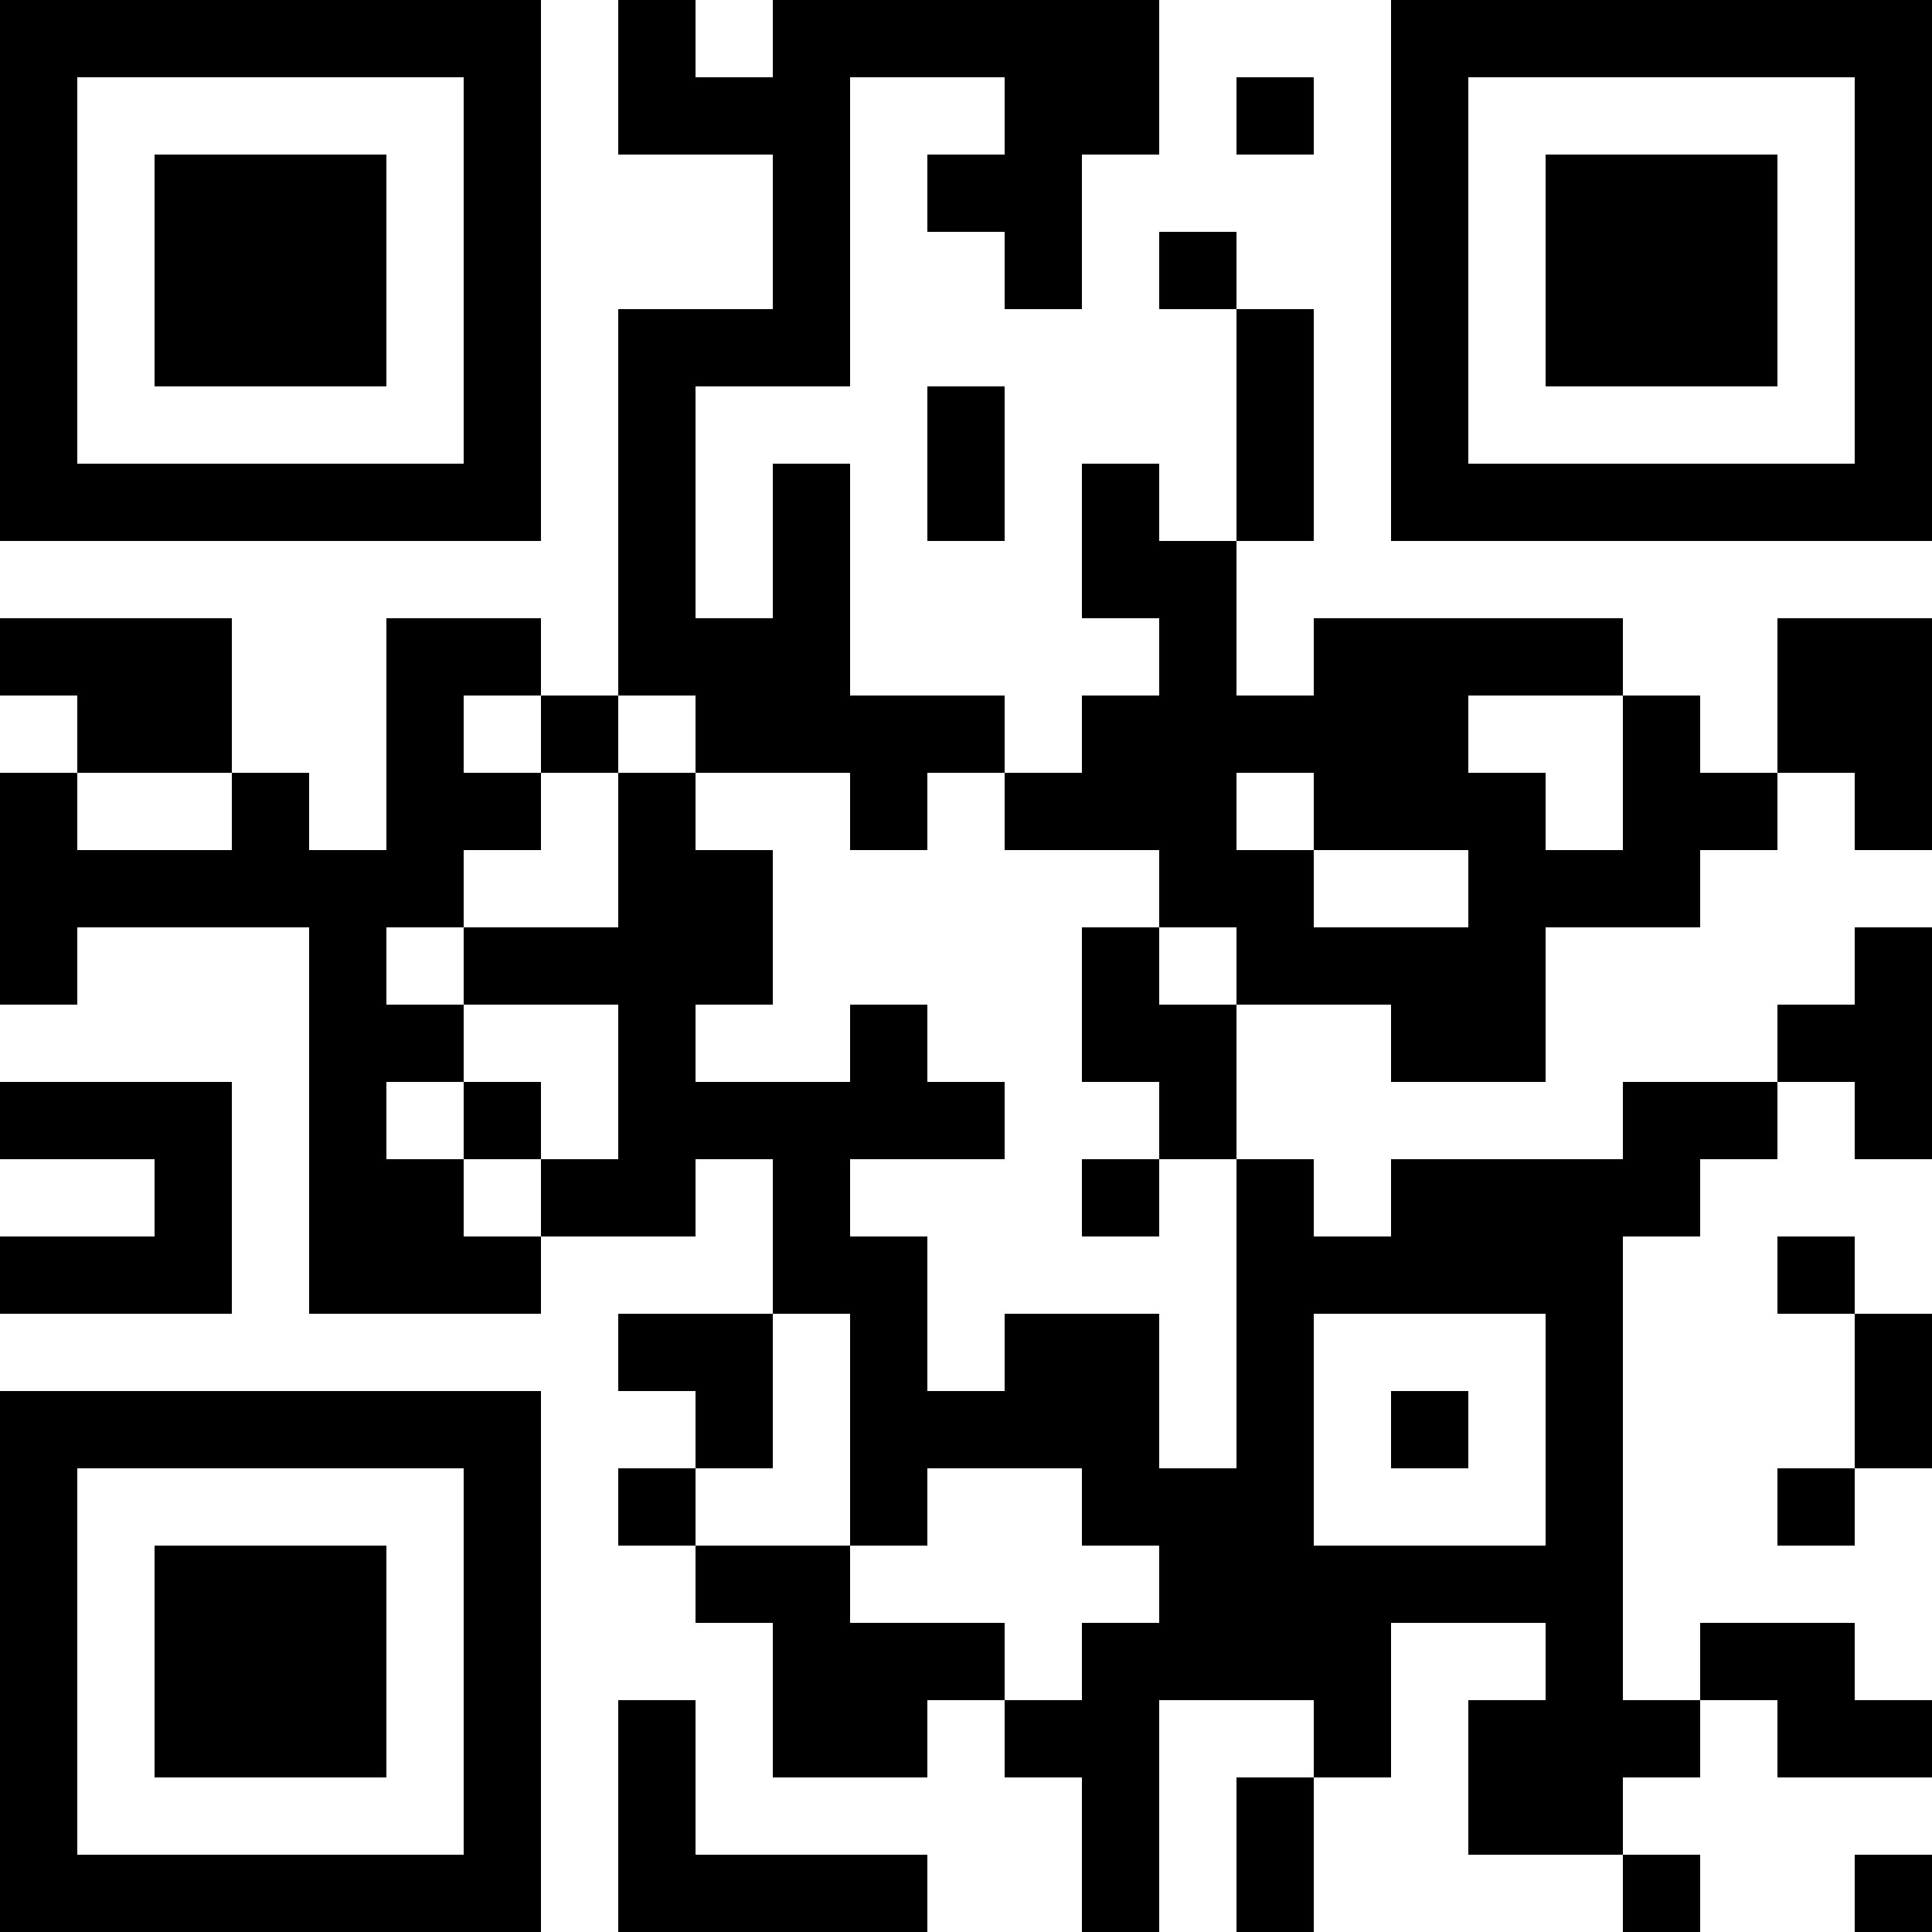 <?xml version="1.0" encoding="UTF-8"?>
<svg xmlns="http://www.w3.org/2000/svg" version="1.1" width="1000" height="1000" viewBox="0 0 1000 1000"><rect x="0" y="0" width="1000" height="1000" fill="#ffffff"/><g transform="scale(40)"><g transform="translate(0,0)"><path fill-rule="evenodd" d="M8 0L8 2L10 2L10 4L8 4L8 9L7 9L7 8L5 8L5 11L4 11L4 10L3 10L3 8L0 8L0 9L1 9L1 10L0 10L0 13L1 13L1 12L4 12L4 17L7 17L7 16L9 16L9 15L10 15L10 17L8 17L8 18L9 18L9 19L8 19L8 20L9 20L9 21L10 21L10 23L12 23L12 22L13 22L13 23L14 23L14 25L15 25L15 22L17 22L17 23L16 23L16 25L17 25L17 23L18 23L18 21L20 21L20 22L19 22L19 24L21 24L21 25L22 25L22 24L21 24L21 23L22 23L22 22L23 22L23 23L25 23L25 22L24 22L24 21L22 21L22 22L21 22L21 16L22 16L22 15L23 15L23 14L24 14L24 15L25 15L25 12L24 12L24 13L23 13L23 14L21 14L21 15L18 15L18 16L17 16L17 15L16 15L16 13L18 13L18 14L20 14L20 12L22 12L22 11L23 11L23 10L24 10L24 11L25 11L25 8L23 8L23 10L22 10L22 9L21 9L21 8L17 8L17 9L16 9L16 7L17 7L17 4L16 4L16 3L15 3L15 4L16 4L16 7L15 7L15 6L14 6L14 8L15 8L15 9L14 9L14 10L13 10L13 9L11 9L11 6L10 6L10 8L9 8L9 5L11 5L11 1L13 1L13 2L12 2L12 3L13 3L13 4L14 4L14 2L15 2L15 0L10 0L10 1L9 1L9 0ZM16 1L16 2L17 2L17 1ZM12 5L12 7L13 7L13 5ZM6 9L6 10L7 10L7 11L6 11L6 12L5 12L5 13L6 13L6 14L5 14L5 15L6 15L6 16L7 16L7 15L8 15L8 13L6 13L6 12L8 12L8 10L9 10L9 11L10 11L10 13L9 13L9 14L11 14L11 13L12 13L12 14L13 14L13 15L11 15L11 16L12 16L12 18L13 18L13 17L15 17L15 19L16 19L16 15L15 15L15 14L14 14L14 12L15 12L15 13L16 13L16 12L15 12L15 11L13 11L13 10L12 10L12 11L11 11L11 10L9 10L9 9L8 9L8 10L7 10L7 9ZM19 9L19 10L20 10L20 11L21 11L21 9ZM1 10L1 11L3 11L3 10ZM16 10L16 11L17 11L17 12L19 12L19 11L17 11L17 10ZM0 14L0 15L2 15L2 16L0 16L0 17L3 17L3 14ZM6 14L6 15L7 15L7 14ZM14 15L14 16L15 16L15 15ZM23 16L23 17L24 17L24 19L23 19L23 20L24 20L24 19L25 19L25 17L24 17L24 16ZM10 17L10 19L9 19L9 20L11 20L11 21L13 21L13 22L14 22L14 21L15 21L15 20L14 20L14 19L12 19L12 20L11 20L11 17ZM17 17L17 20L20 20L20 17ZM18 18L18 19L19 19L19 18ZM8 22L8 25L12 25L12 24L9 24L9 22ZM24 24L24 25L25 25L25 24ZM0 0L0 7L7 7L7 0ZM1 1L1 6L6 6L6 1ZM2 2L2 5L5 5L5 2ZM18 0L18 7L25 7L25 0ZM19 1L19 6L24 6L24 1ZM20 2L20 5L23 5L23 2ZM0 18L0 25L7 25L7 18ZM1 19L1 24L6 24L6 19ZM2 20L2 23L5 23L5 20Z" fill="#000000"/></g></g></svg>
